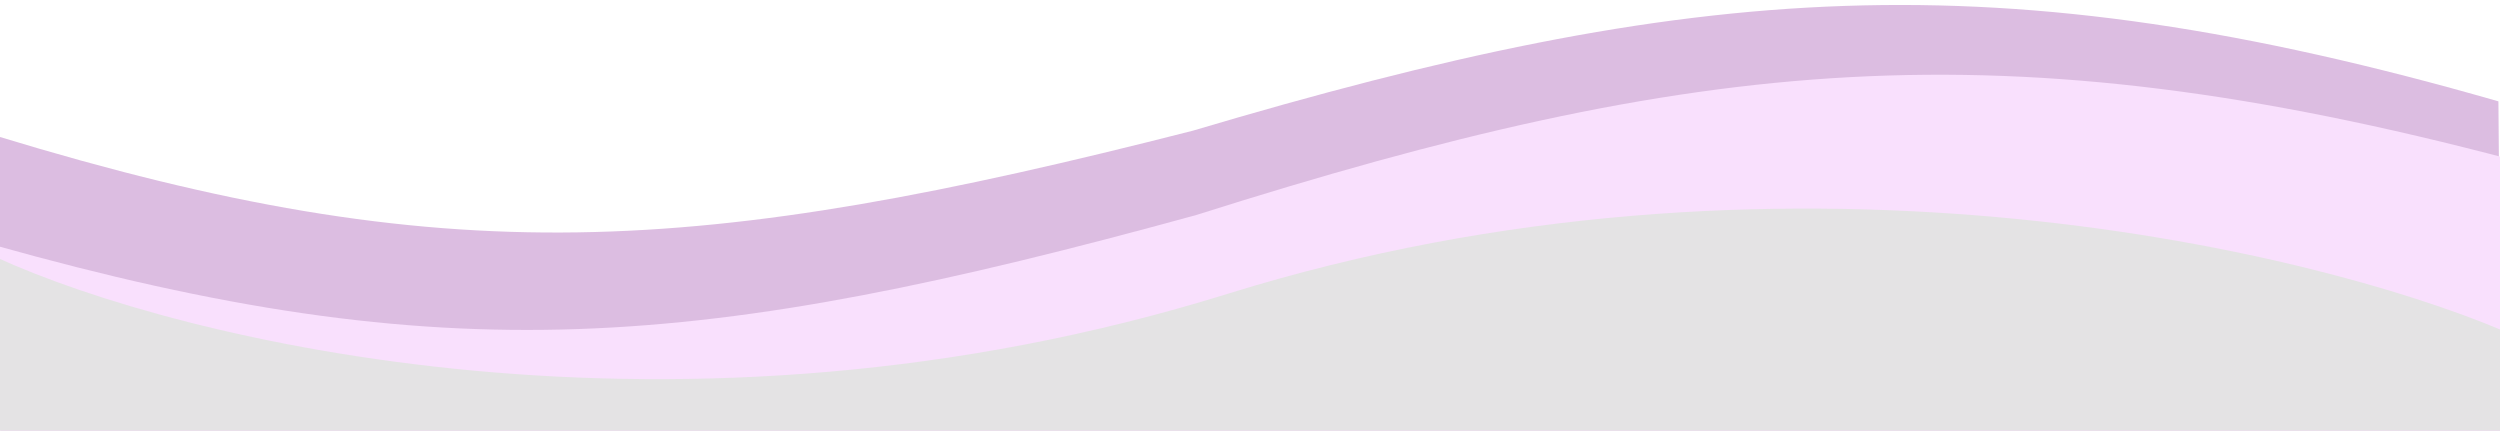 <?xml version="1.0" encoding="UTF-8"?> <svg xmlns="http://www.w3.org/2000/svg" width="2560" height="441" viewBox="0 0 2560 441" fill="none"> <path d="M3.297 711.345L2563.21 690.269L2558.38 103.789C2042.65 -44.396 1734.42 -18.63 1221.58 133.796C713.505 263.632 457.238 279.676 -1.408 139.865L3.297 711.345Z" fill="#DCBDE1"></path> <path d="M9.433 822.086L2587.56 749.476L2571.05 163.208C2048.62 25.435 1738.66 57.401 1225.12 220.122C715.919 360.162 458.106 381.362 -6.656 250.812L9.433 822.086Z" fill="#F9E0FD"></path> <path d="M1257.43 300.77C1819.45 126.095 2363.25 253.733 2564.9 339.386L2558.69 549.754L-10 473.889L-3.787 263.521C182.44 348.719 695.4 475.446 1257.43 300.77Z" fill="#E4E3E4"></path> </svg> 